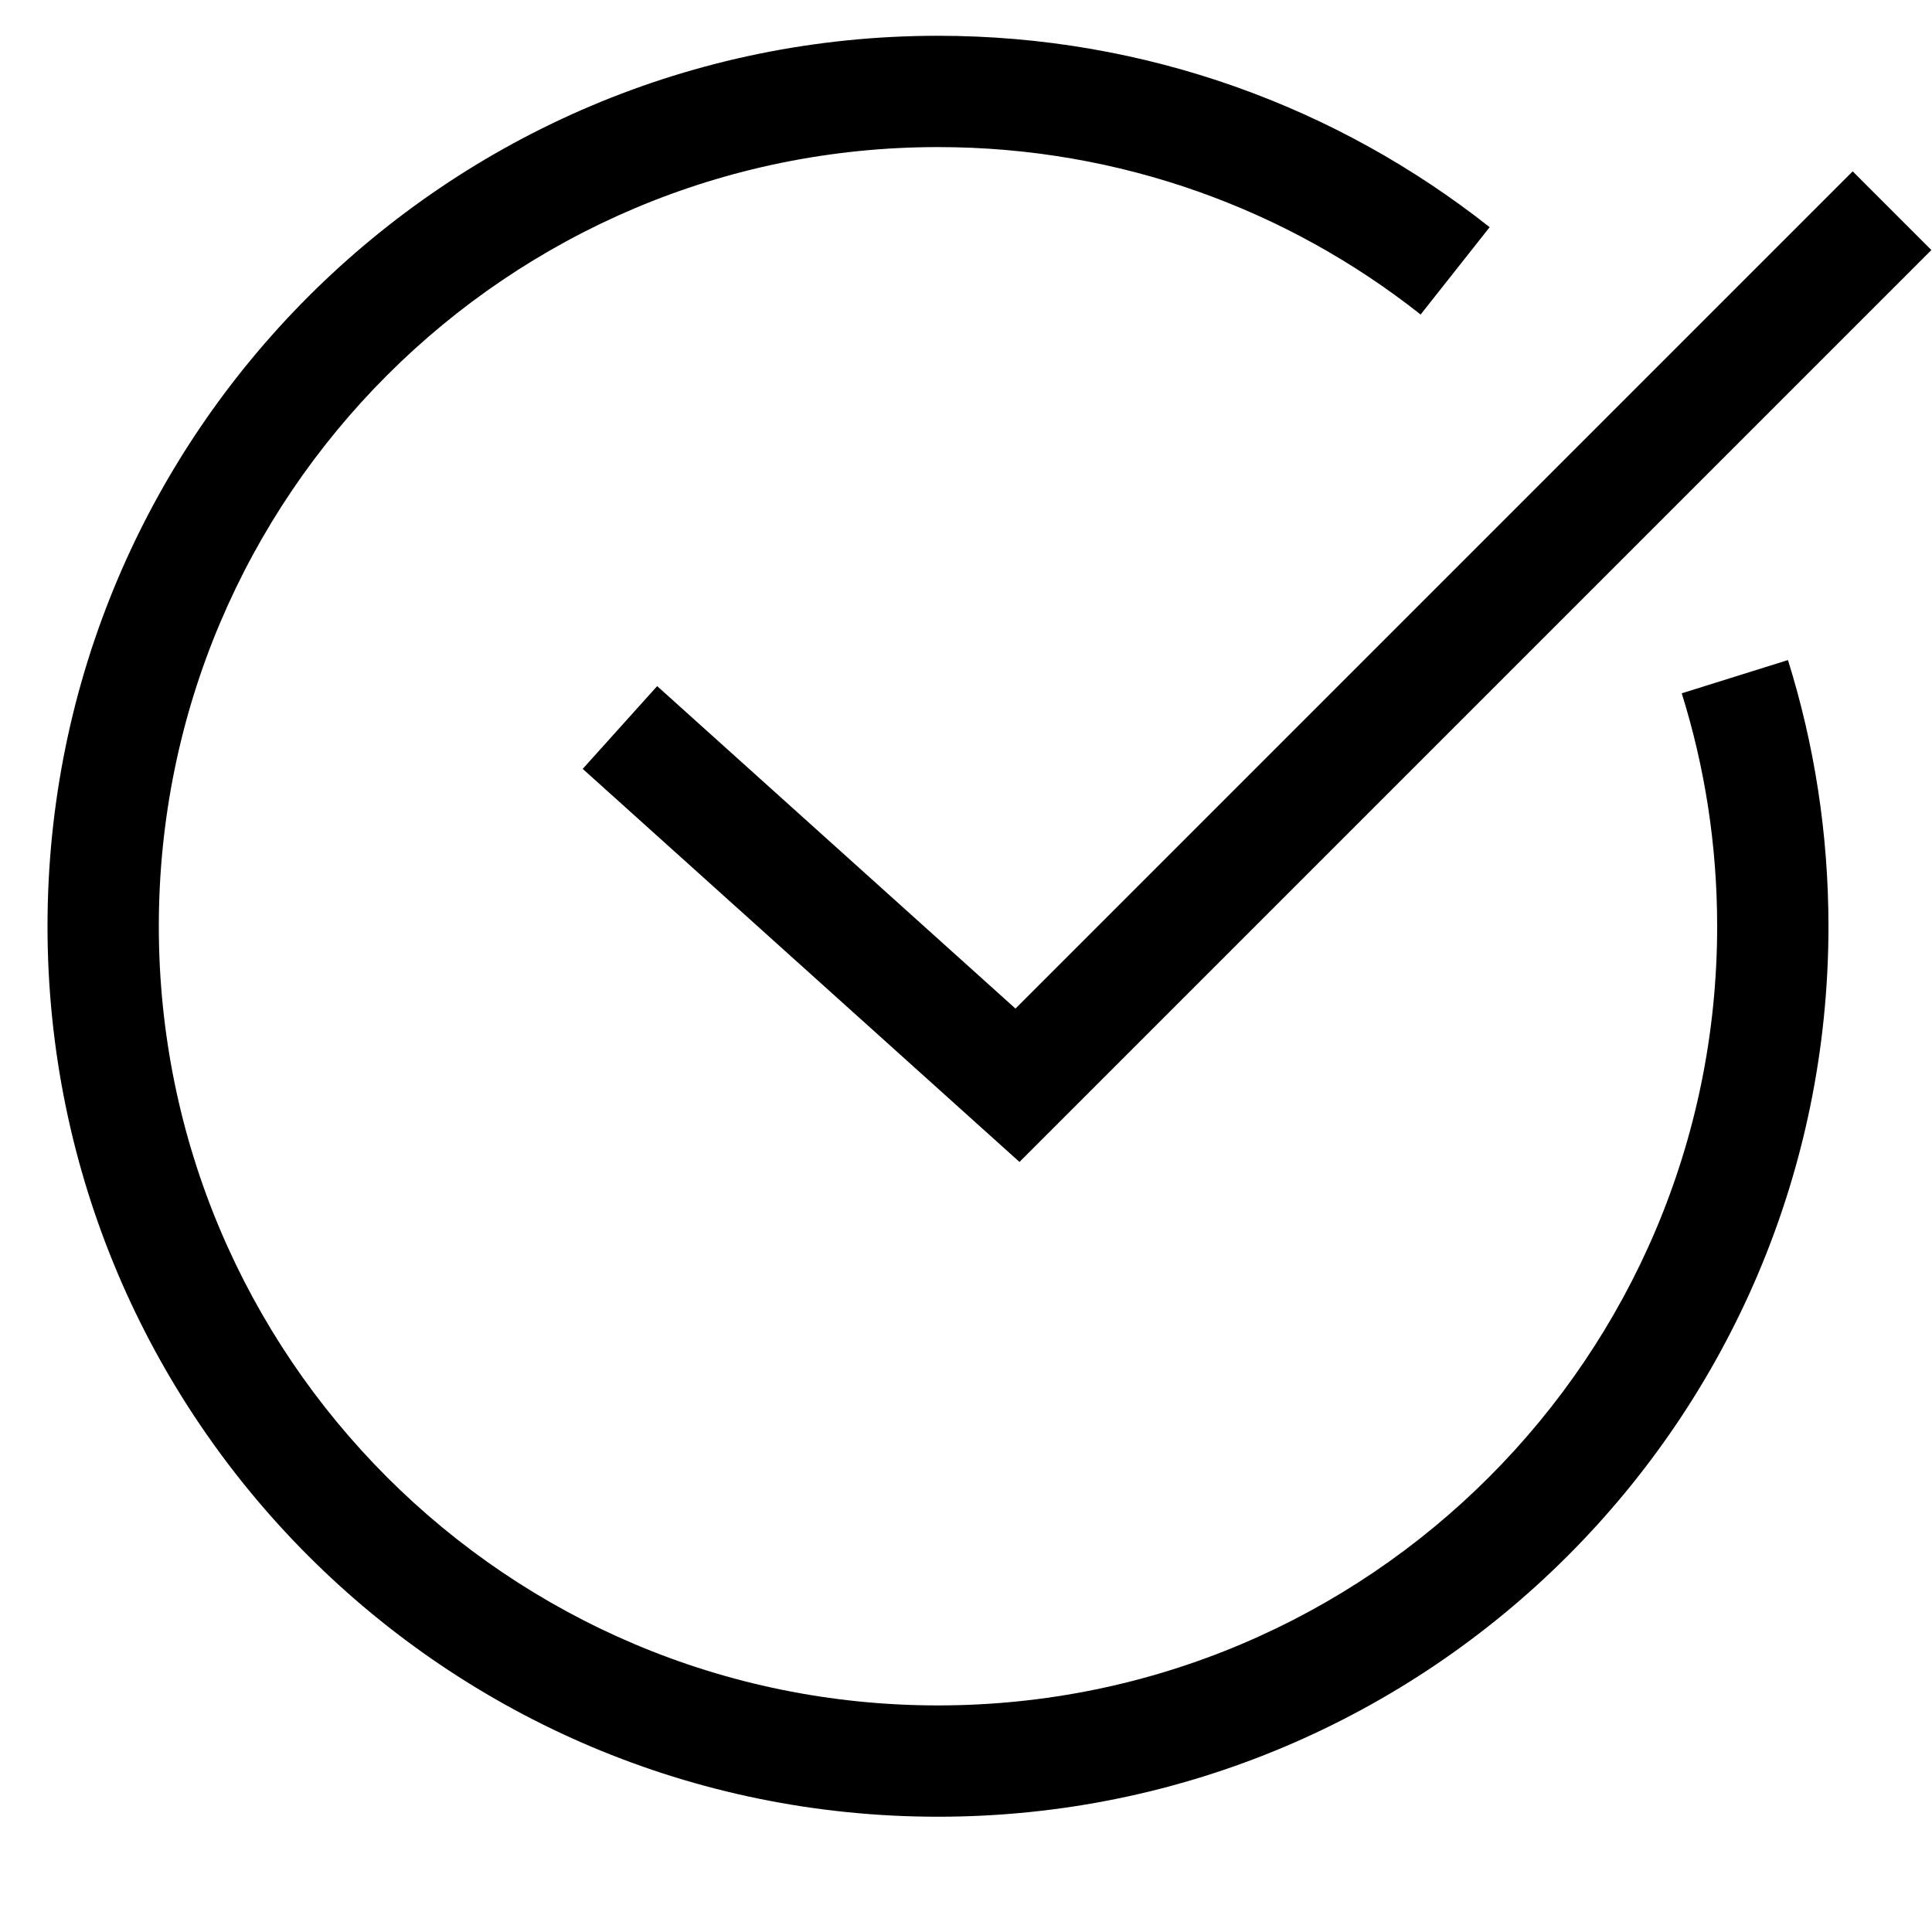 <svg xmlns="http://www.w3.org/2000/svg" width="54" height="54" viewBox="0 0 54 54" fill="none">
    <path fill-rule="evenodd" clip-rule="evenodd" d="M4.439 25.889C4.439 13.861 14.19 4.111 26.217 4.111C31.314 4.111 35.997 5.86 39.707 8.791L41.636 6.35C37.397 3 32.038 1 26.217 1C12.471 1 1.328 12.143 1.328 25.889C1.328 39.635 12.471 50.778 26.217 50.778C39.963 50.778 51.106 39.635 51.106 25.889C51.106 23.3 50.71 20.8 49.974 18.449L47.005 19.378C47.648 21.432 47.995 23.618 47.995 25.889C47.995 37.916 38.245 47.667 26.217 47.667C14.19 47.667 4.439 37.916 4.439 25.889ZM28.495 32.477L53.983 6.989L51.783 4.789L28.383 28.19L18.368 19.177L16.287 21.49L28.495 32.477Z" fill="black"/>
</svg>